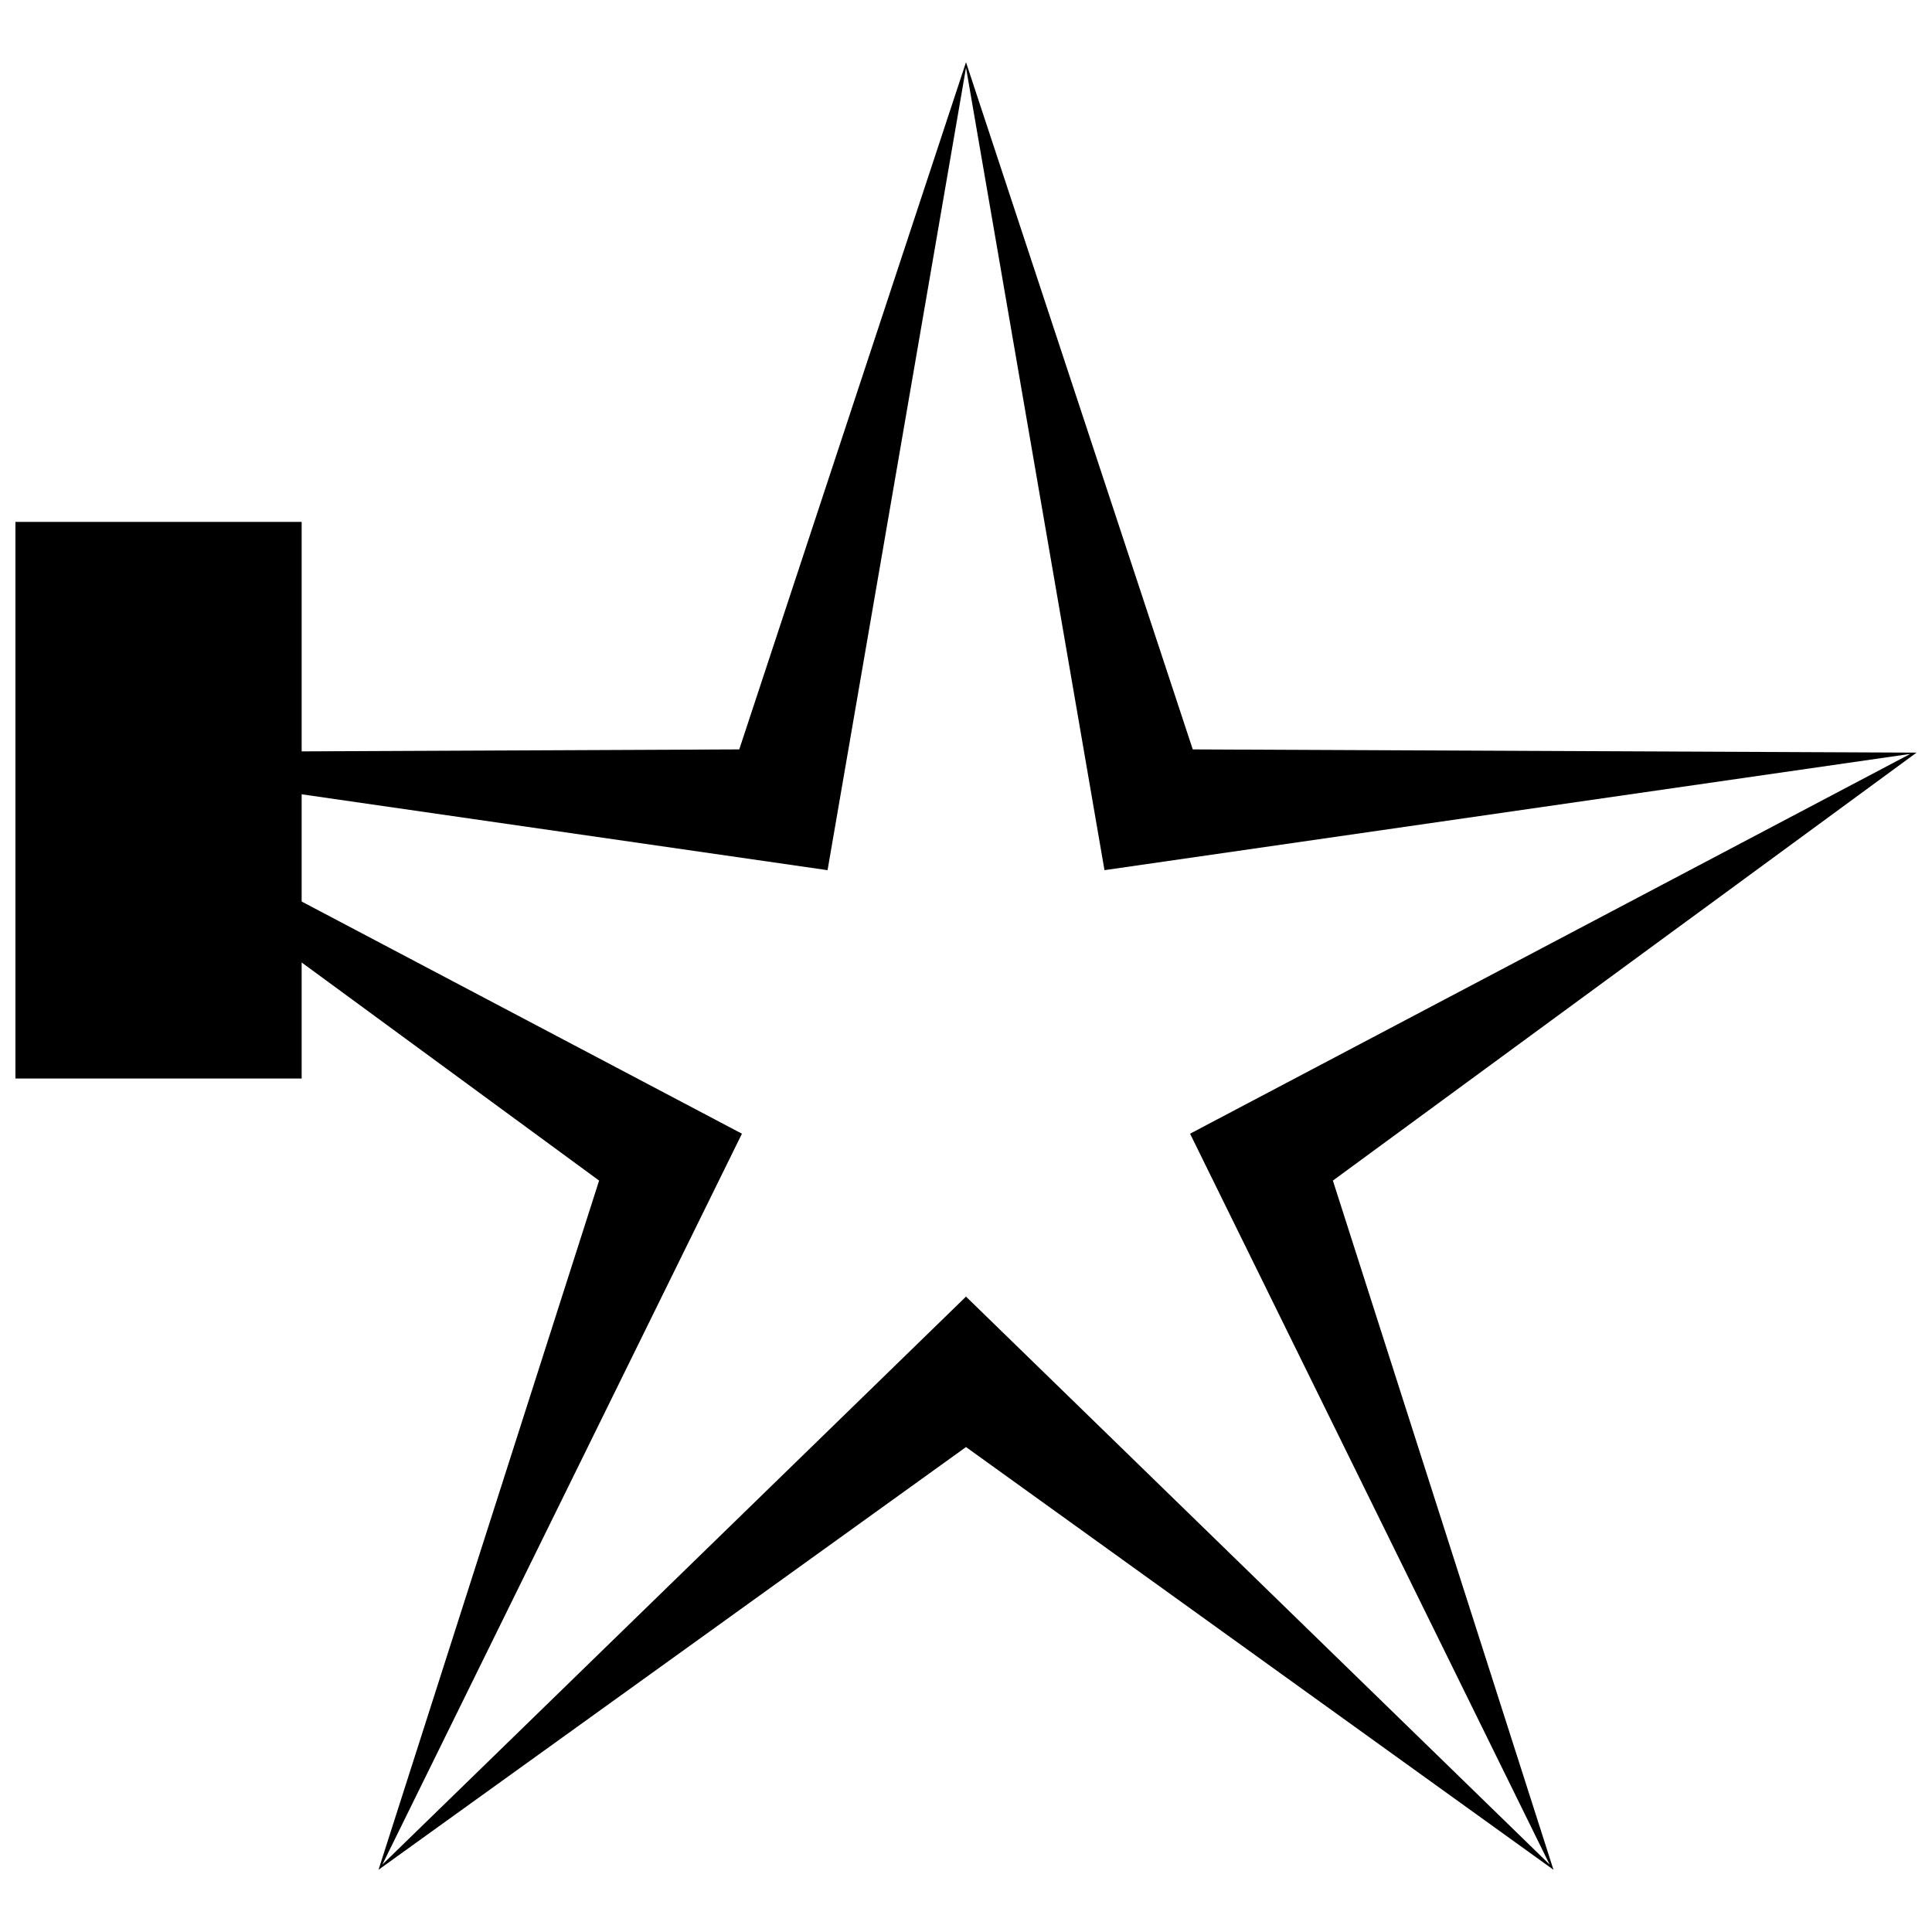 <?xml version="1.0" encoding="UTF-8"?>
<!-- Uploaded to: ICON Repo, www.iconrepo.com, Generator: ICON Repo Mixer Tools -->
<svg width="800px" height="800px" version="1.1" viewBox="144 144 512 512" xmlns="http://www.w3.org/2000/svg">
 <defs>
  <clipPath id="b">
   <path d="m148.09 282h75.906v148h-75.906z"/>
  </clipPath>
  <clipPath id="a">
   <path d="m148.09 160h503.81v480h-503.81z"/>
  </clipPath>
 </defs>
 <g>
  <g clip-path="url(#b)">
   <path d="m95.91 282.31h128.03v147.51h-128.03z"/>
  </g>
  <g clip-path="url(#a)">
   <path d="m400 160.49-60.09 182.11-191.82 0.855 154.68 113.41-58.457 182.64 155.69-112.02 155.68 112.02-58.457-182.64 154.68-113.41-191.81-0.855zm0 1.402 36.699 212.71 213.55-30.809-190.87 100.65 95.281 193.67-154.66-150.5-154.66 150.5 95.281-193.67-190.86-100.65 213.55 30.812 36.699-212.71z"/>
  </g>
 </g>
</svg>